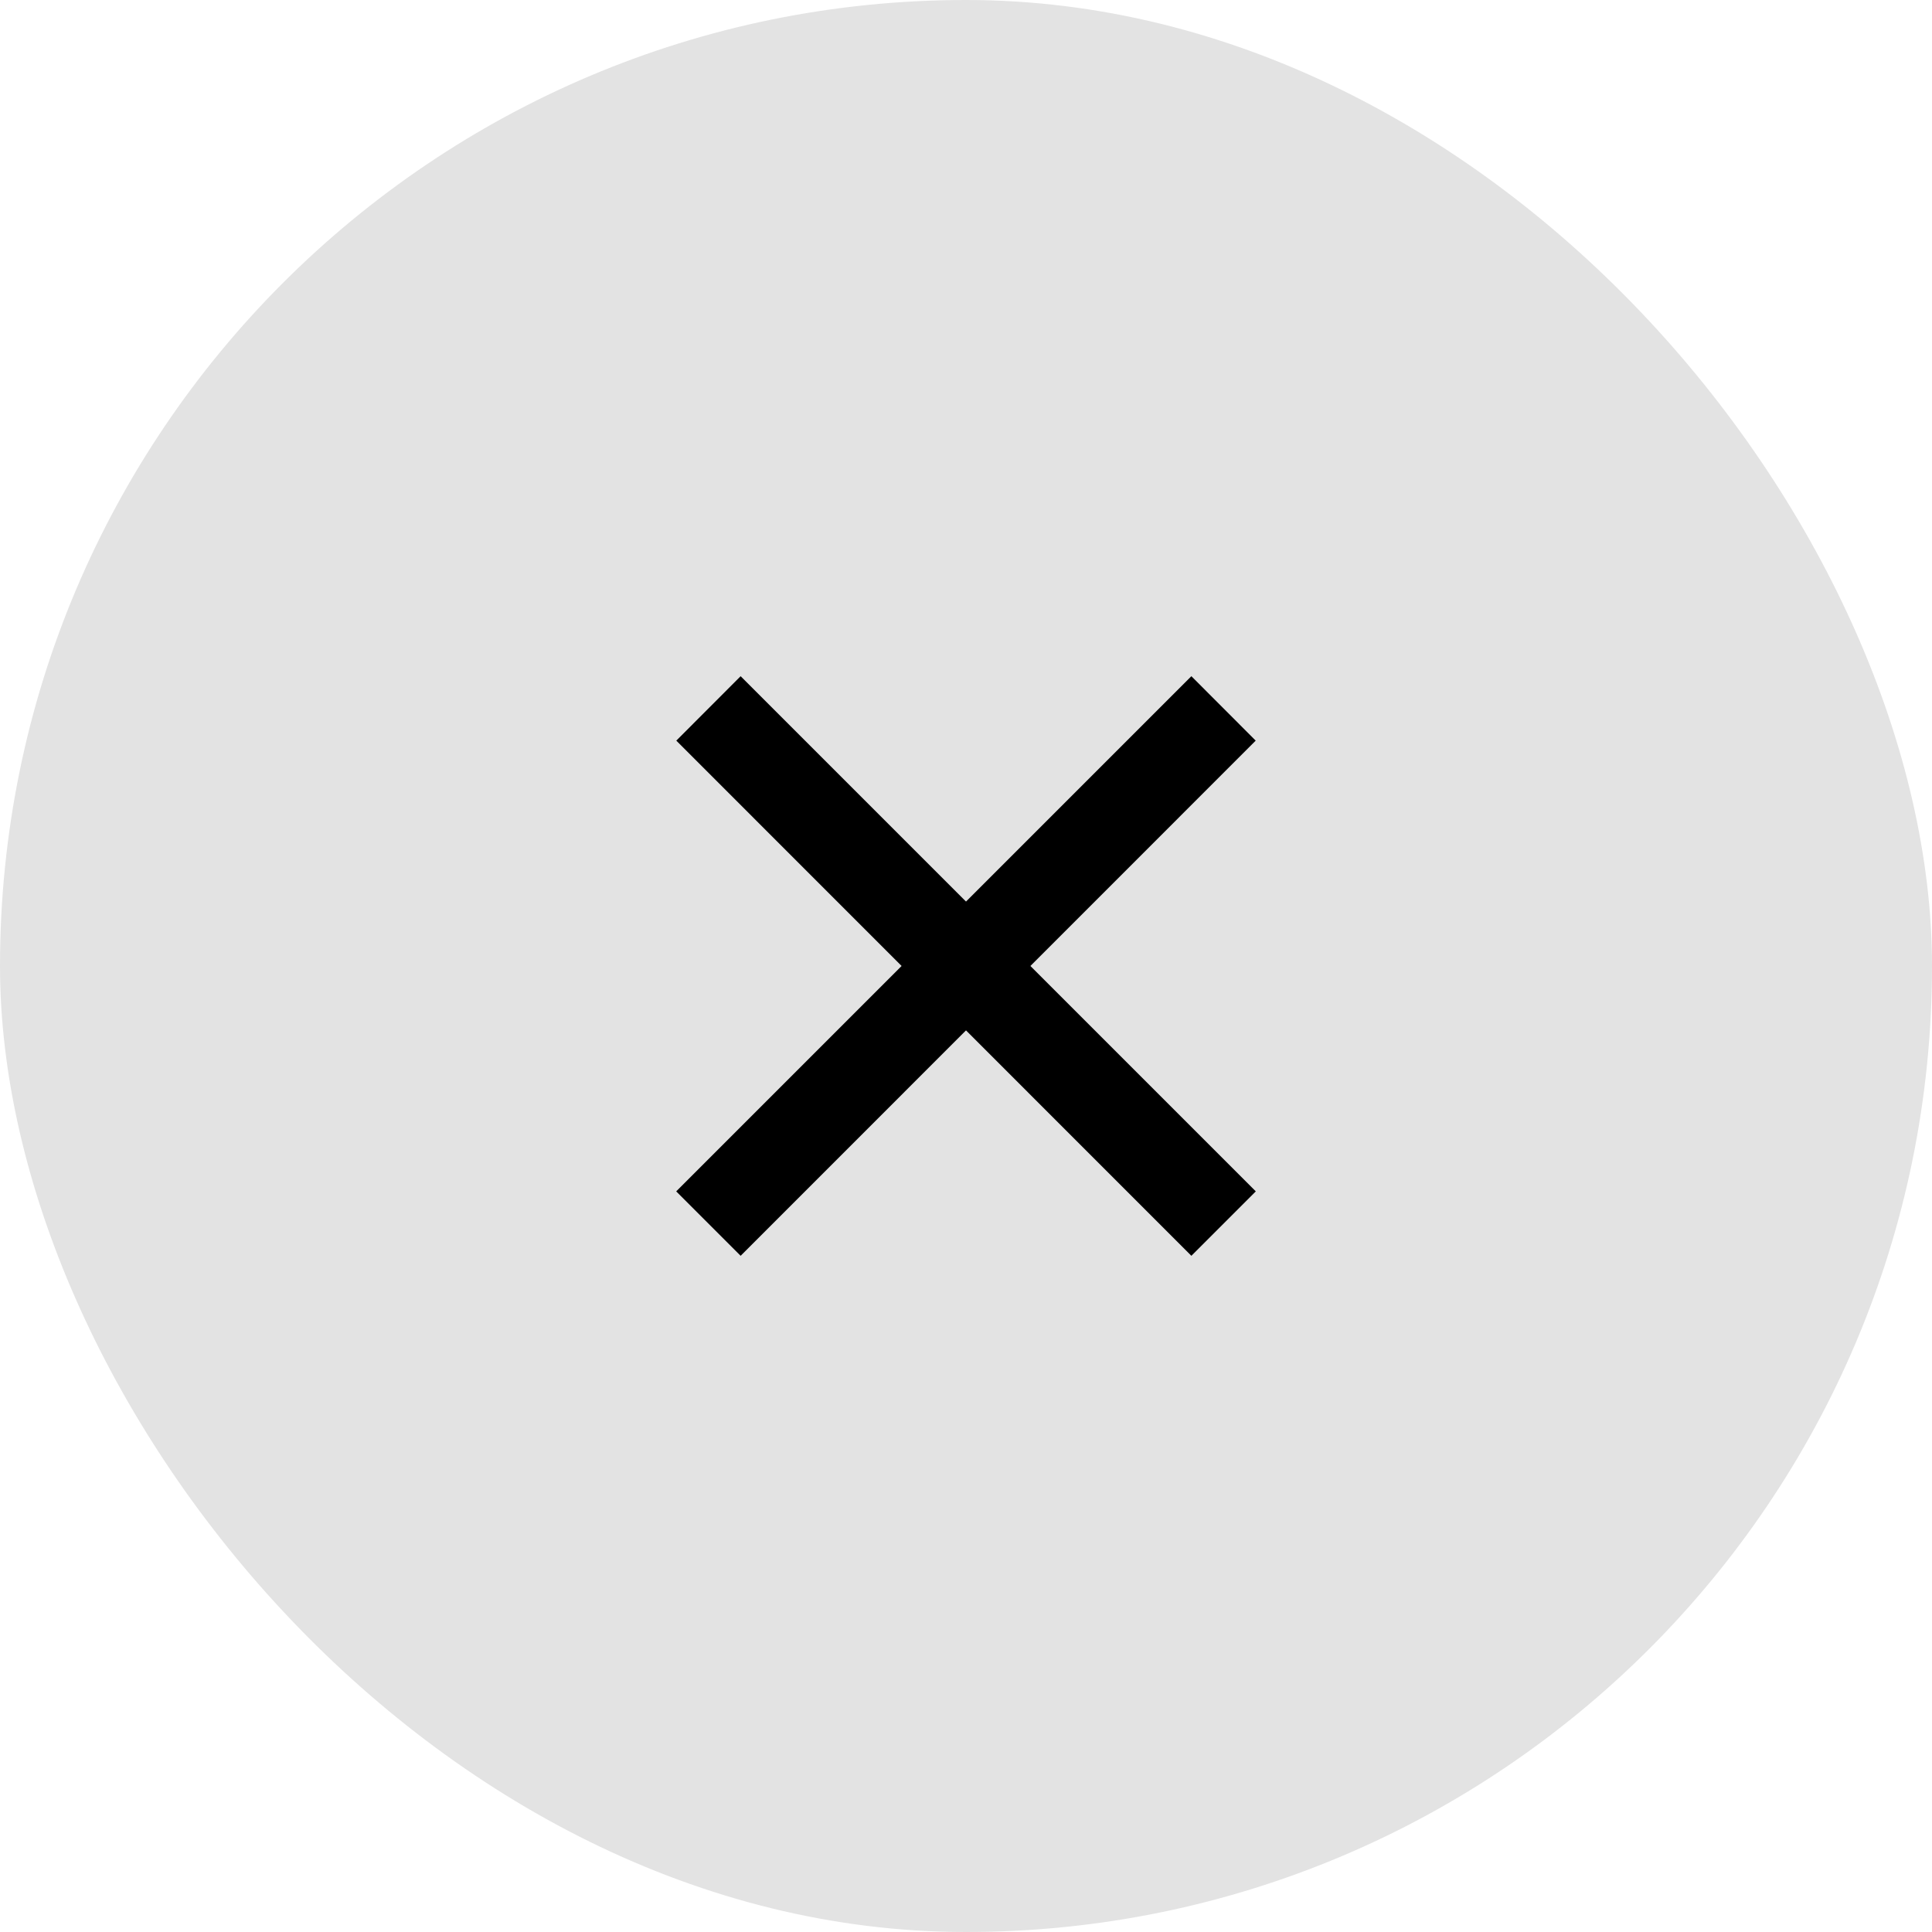 <svg width="20" height="20" viewBox="0 0 20 20" fill="none" xmlns="http://www.w3.org/2000/svg">
<rect width="20" height="20" rx="10" fill="#E3E3E3"/>
<path fill-rule="evenodd" clip-rule="evenodd" d="M12.333 13L7.001 7.667L7.667 7L13 12.333L12.333 13Z" fill="black"/>
<path fill-rule="evenodd" clip-rule="evenodd" d="M7 12.333L12.333 7L12.999 7.667L7.667 13L7 12.333Z" fill="black"/>
</svg>
